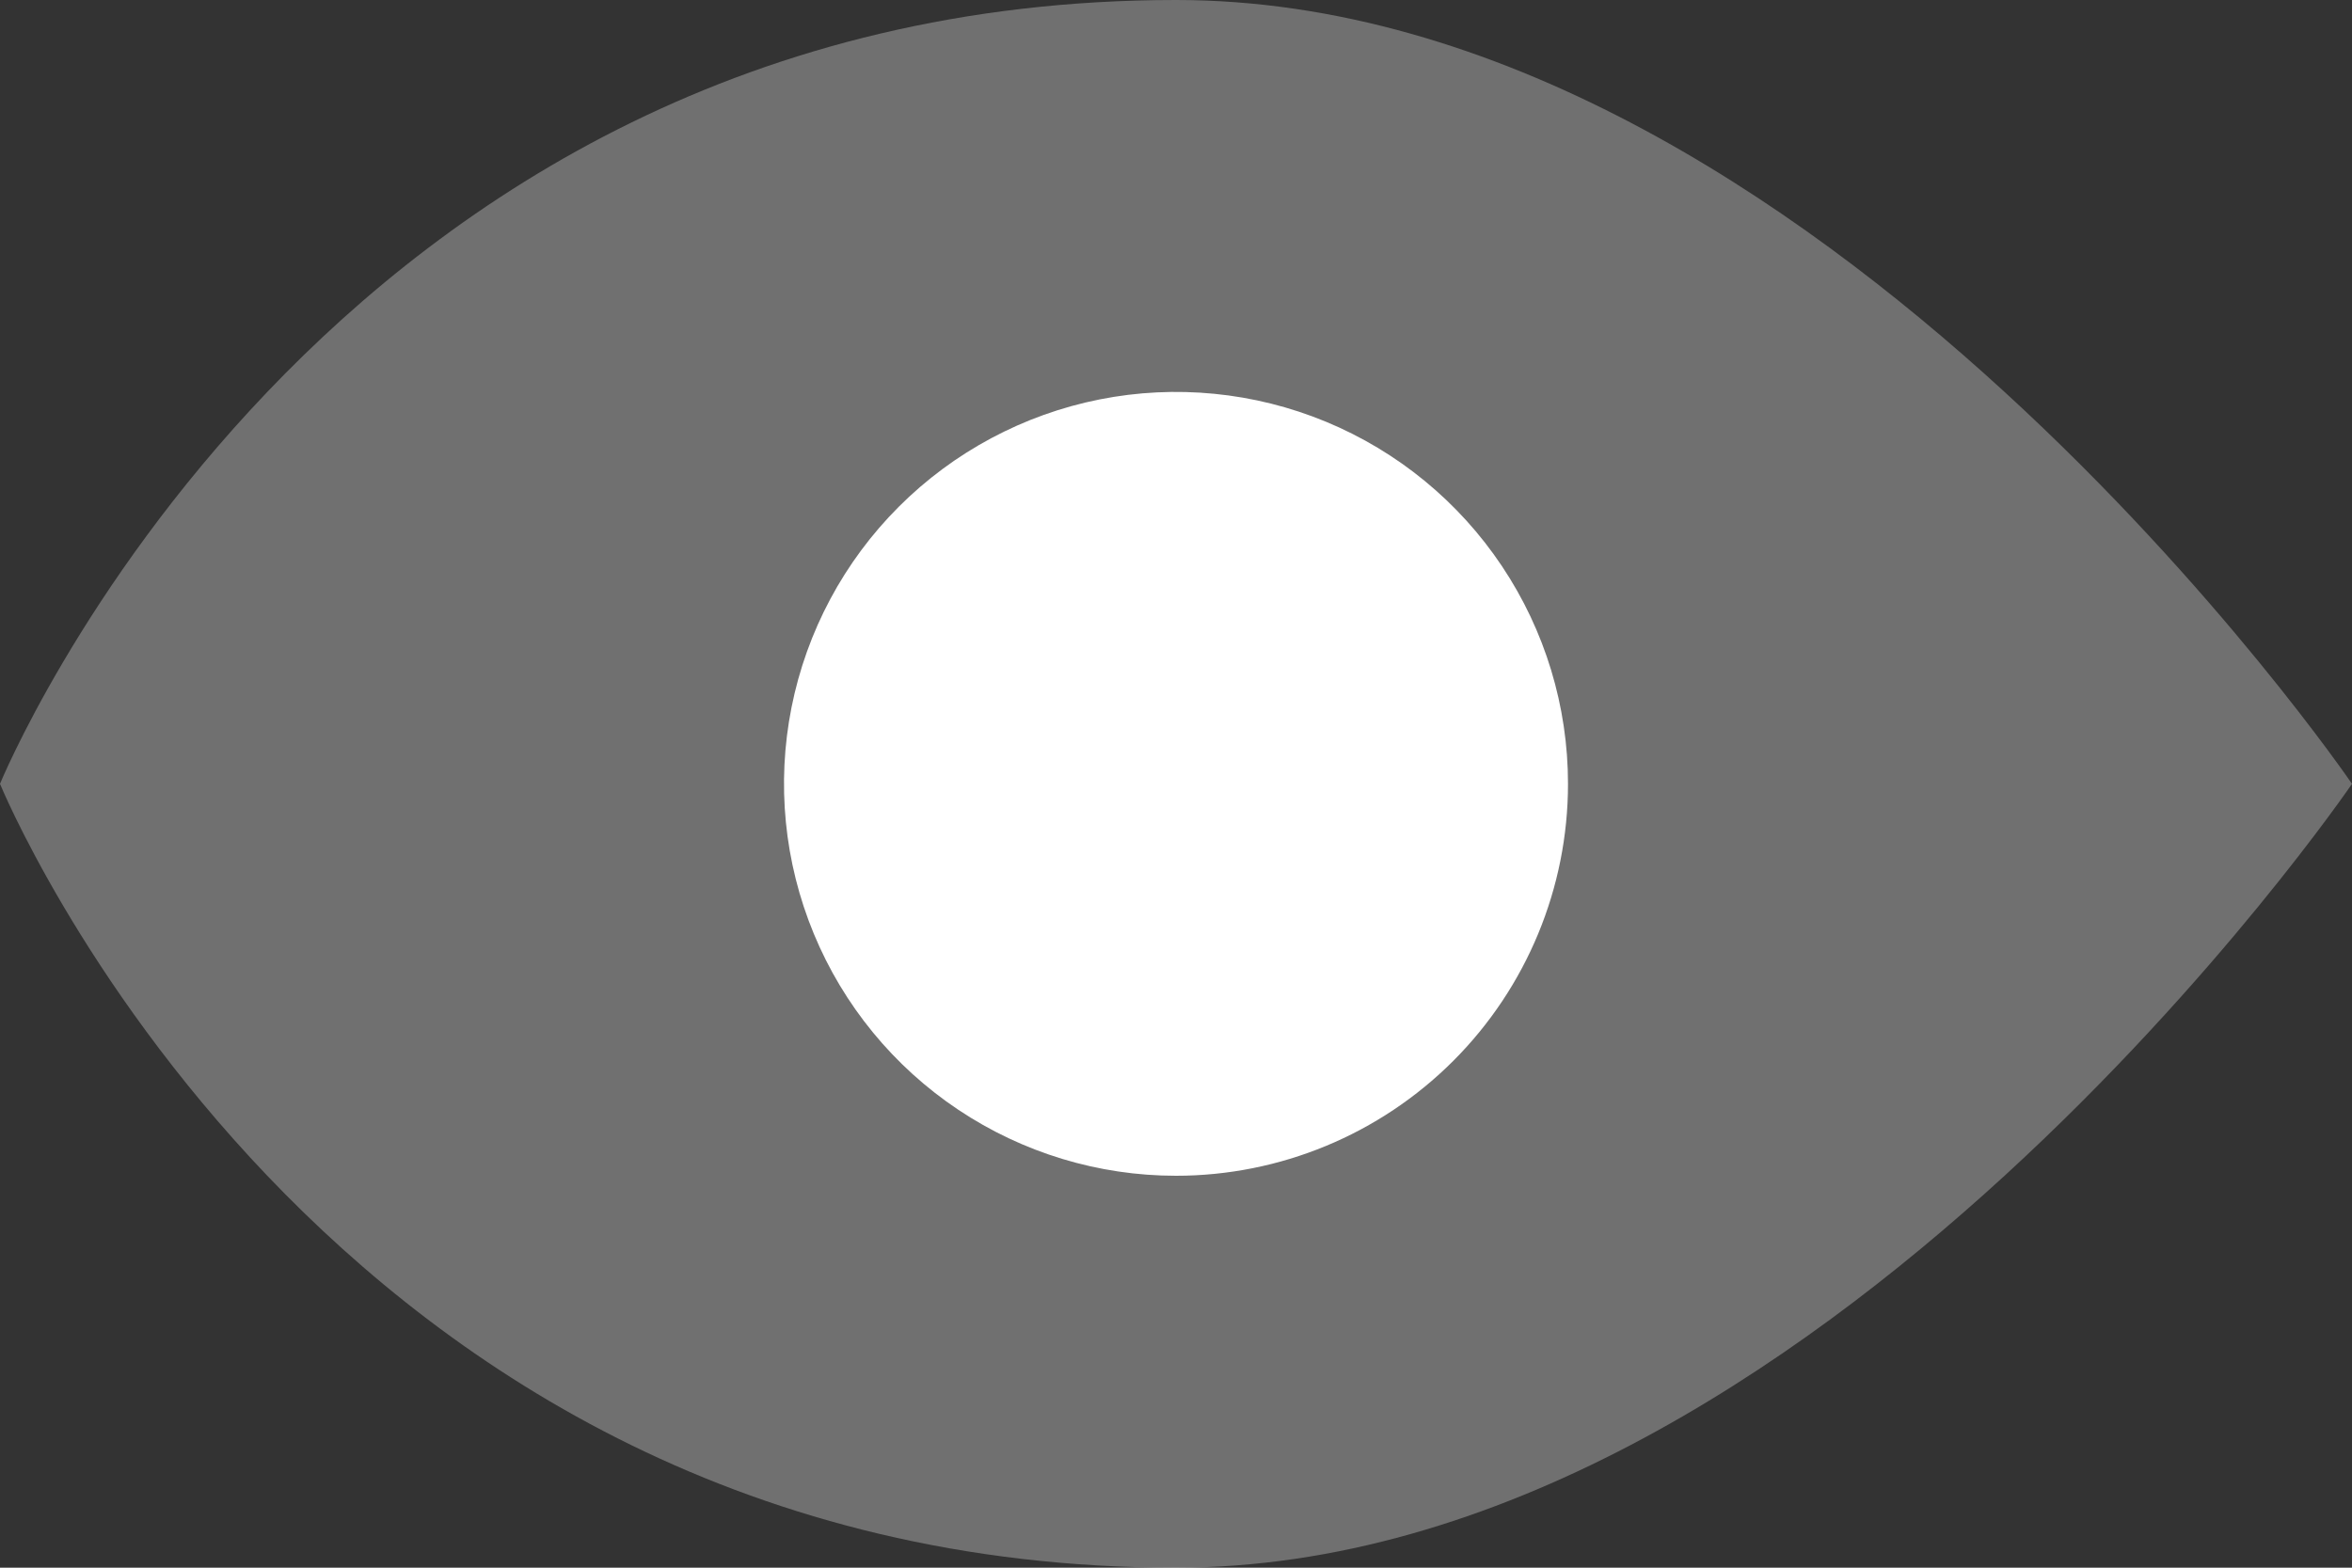 <svg width="66" height="44" viewBox="0 0 66 44" fill="none" xmlns="http://www.w3.org/2000/svg">
<rect x="0" y="0" width="66" height="44" fill="#333333" stroke="none"/>
<g id="Group 39546">
<path id="Vector" opacity="0.3" d="M0 22C0 22 9.002 0 33 0C51 0 66 22 66 22C66 22 51 44 33 44C9.002 44 0 22 0 22Z" fill="white"/>
<path id="Vector_2" d="M33 33C30.824 33 28.698 32.355 26.889 31.146C25.08 29.938 23.67 28.22 22.837 26.209C22.005 24.2 21.787 21.988 22.211 19.854C22.636 17.72 23.683 15.76 25.222 14.222C26.76 12.684 28.72 11.636 30.854 11.211C32.988 10.787 35.2 11.005 37.209 11.837C39.219 12.67 40.938 14.08 42.146 15.889C43.355 17.698 44 19.824 44 22C44 24.917 42.841 27.715 40.778 29.778C38.715 31.841 35.917 33 33 33Z" fill="white"/>
</g>
</svg>
